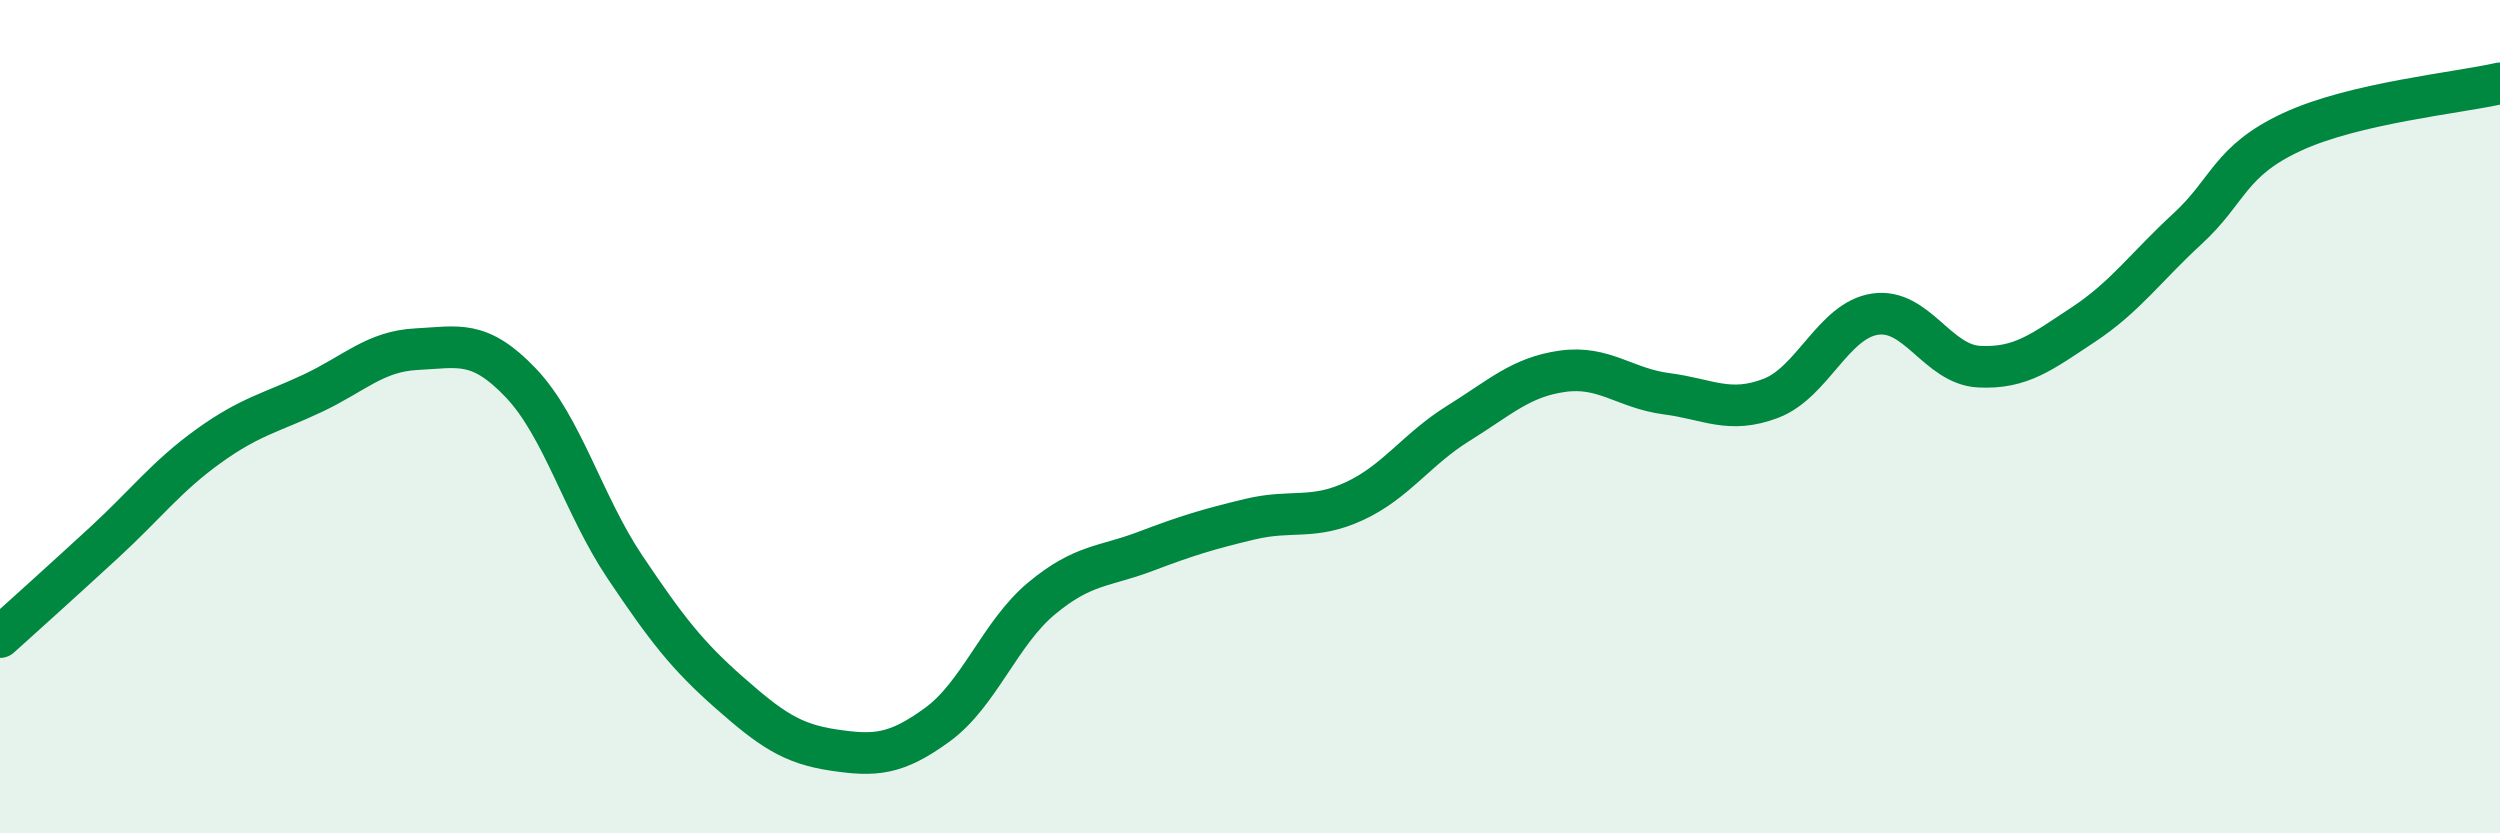 
    <svg width="60" height="20" viewBox="0 0 60 20" xmlns="http://www.w3.org/2000/svg">
      <path
        d="M 0,15.29 C 0.5,14.84 1.5,13.94 2.5,13.02 C 3.5,12.1 4,11.43 5,10.71 C 6,9.99 6.5,9.91 7.5,9.44 C 8.5,8.97 9,8.43 10,8.38 C 11,8.33 11.5,8.14 12.5,9.19 C 13.5,10.24 14,12.12 15,13.61 C 16,15.1 16.5,15.74 17.5,16.62 C 18.5,17.5 19,17.85 20,18 C 21,18.15 21.5,18.12 22.5,17.39 C 23.5,16.66 24,15.19 25,14.36 C 26,13.53 26.5,13.61 27.5,13.23 C 28.5,12.85 29,12.7 30,12.46 C 31,12.22 31.5,12.49 32.5,12.03 C 33.5,11.57 34,10.78 35,10.16 C 36,9.54 36.5,9.05 37.5,8.91 C 38.5,8.77 39,9.32 40,9.45 C 41,9.58 41.5,9.94 42.5,9.56 C 43.5,9.18 44,7.69 45,7.54 C 46,7.39 46.5,8.75 47.5,8.8 C 48.5,8.85 49,8.45 50,7.79 C 51,7.13 51.5,6.41 52.5,5.49 C 53.5,4.57 53.5,3.87 55,3.17 C 56.5,2.47 59,2.23 60,2L60 20L0 20Z"
        fill="#008740"
        opacity="0.1"
        stroke-linecap="round"
        stroke-linejoin="round"
      />
      <path
        d="M 0,15.29 C 0.5,14.84 1.5,13.94 2.5,13.02 C 3.5,12.1 4,11.43 5,10.71 C 6,9.99 6.5,9.91 7.5,9.44 C 8.5,8.97 9,8.43 10,8.38 C 11,8.33 11.5,8.14 12.5,9.19 C 13.5,10.24 14,12.12 15,13.61 C 16,15.1 16.5,15.74 17.5,16.62 C 18.5,17.5 19,17.85 20,18 C 21,18.15 21.5,18.12 22.5,17.39 C 23.5,16.66 24,15.19 25,14.36 C 26,13.53 26.5,13.61 27.5,13.23 C 28.5,12.85 29,12.7 30,12.46 C 31,12.22 31.5,12.49 32.5,12.03 C 33.5,11.57 34,10.78 35,10.16 C 36,9.54 36.5,9.05 37.5,8.91 C 38.5,8.77 39,9.32 40,9.45 C 41,9.58 41.5,9.94 42.5,9.56 C 43.5,9.18 44,7.69 45,7.54 C 46,7.39 46.5,8.75 47.5,8.8 C 48.5,8.85 49,8.45 50,7.79 C 51,7.13 51.5,6.41 52.5,5.49 C 53.5,4.57 53.5,3.87 55,3.17 C 56.5,2.47 59,2.23 60,2"
        stroke="#008740"
        stroke-width="1"
        fill="none"
        stroke-linecap="round"
        stroke-linejoin="round"
      />
    </svg>
  
